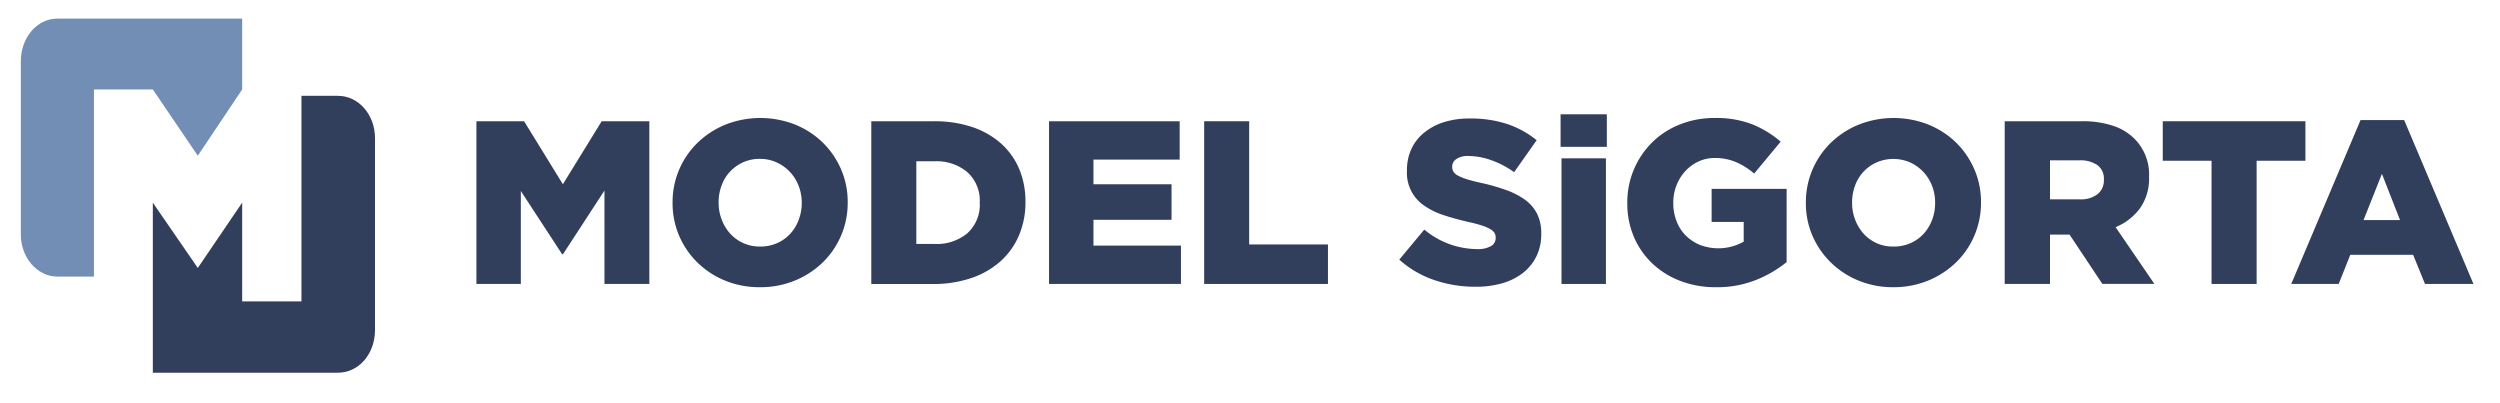 <svg id="katman_1" data-name="katman 1" xmlns="http://www.w3.org/2000/svg" viewBox="0 0 600 96.75"><defs><style>.cls-1{fill:#313e5c;}.cls-2{fill:#728eb4;}</style></defs><path class="cls-1" d="M81.13,23H72.35V72.34H58.12V48.64L47.47,64.31,36.68,48.64V89.45H81.13C86.05,89.45,90,85,90,79.21V33.13C90,27.54,86.05,23,81.13,23Z"/><path class="cls-2" d="M47.47,37.37l10.65-15.9v-17H13.78C8.89,4.45,5,9,5,14.72V56.28c0,5.56,3.93,10.11,8.82,10.11h8.73V21.47H36.68Z"/><path class="cls-1" d="M114.34,29.1h11.44l9.31,15.12L144.4,29.1h11.44V68.15H145.07V45.73L135.12,61h-.22L125,45.84V68.15H114.34Z"/><path class="cls-1" d="M182.39,68.93A21.7,21.7,0,0,1,174,67.34,20.61,20.61,0,0,1,167.38,63,20.12,20.12,0,0,1,163,56.6a19.74,19.74,0,0,1-1.58-7.86v-.11a19.82,19.82,0,0,1,6-14.37,21,21,0,0,1,6.69-4.35,22.83,22.83,0,0,1,16.74,0,20.67,20.67,0,0,1,6.63,4.32,20.12,20.12,0,0,1,4.38,6.42,19.61,19.61,0,0,1,1.59,7.86v.12a19.92,19.92,0,0,1-6,14.36,21.06,21.06,0,0,1-6.7,4.35A21.65,21.65,0,0,1,182.39,68.93Zm.08-9.76a9.73,9.73,0,0,0,4.08-.84,9.46,9.46,0,0,0,3.14-2.26,10.21,10.21,0,0,0,2-3.32,11.19,11.19,0,0,0,.73-4v-.11a11.2,11.2,0,0,0-.73-4A10.15,10.15,0,0,0,186.44,39a9.45,9.45,0,0,0-4.08-.87,9.61,9.61,0,0,0-4.06.84,9.85,9.85,0,0,0-3.13,2.26,9.66,9.66,0,0,0-2,3.32,11.39,11.39,0,0,0-.7,4v.12a11,11,0,0,0,.73,4,10.5,10.5,0,0,0,2,3.35,9.64,9.64,0,0,0,3.16,2.31A9.45,9.45,0,0,0,182.47,59.17Z"/><path class="cls-1" d="M209.11,29.1h15a28.3,28.3,0,0,1,9.33,1.43,19.77,19.77,0,0,1,6.91,4,17.15,17.15,0,0,1,4.29,6.1,20.12,20.12,0,0,1,1.47,7.78v.11a20.17,20.17,0,0,1-1.5,7.84,17.63,17.63,0,0,1-4.35,6.22,20.07,20.07,0,0,1-7,4.1,27.93,27.93,0,0,1-9.38,1.48H209.11Zm15.22,29.45A11.48,11.48,0,0,0,232.14,56a9.17,9.17,0,0,0,3-7.31v-.11a9.18,9.18,0,0,0-3-7.28,11.4,11.4,0,0,0-7.81-2.59h-4.41V58.55Z"/><path class="cls-1" d="M251.77,29.1h31.35v9.21H262.43v5.91h18.74v8.53H262.43v6.19h21v9.21H251.77Z"/><path class="cls-1" d="M289,29.1H299.8V58.67h18.91v9.48H289Z"/><path class="cls-1" d="M354.12,68.82a30.14,30.14,0,0,1-9.95-1.63,24.1,24.1,0,0,1-8.34-4.88l6-7.21a19.91,19.91,0,0,0,12.67,4.68,6.34,6.34,0,0,0,3.31-.7,2.17,2.17,0,0,0,1.15-2V57a2.08,2.08,0,0,0-.28-1.09,2.92,2.92,0,0,0-1-.92,11.23,11.23,0,0,0-2-.86,32.08,32.08,0,0,0-3.27-.86c-2.08-.48-4-1-5.8-1.59a17.61,17.61,0,0,1-4.65-2.23A9.46,9.46,0,0,1,337.67,41v-.11a12.06,12.06,0,0,1,1-5,11,11,0,0,1,3-3.95,14.23,14.23,0,0,1,4.76-2.59,20.19,20.19,0,0,1,6.31-.91,28.09,28.09,0,0,1,8.95,1.31,22.62,22.62,0,0,1,7.11,3.9l-5.41,7.67a22.17,22.17,0,0,0-5.5-2.88,16.75,16.75,0,0,0-5.43-1,4.83,4.83,0,0,0-2.93.73,2.14,2.14,0,0,0-1,1.77v.12a2.18,2.18,0,0,0,.31,1.17,2.72,2.72,0,0,0,1.06.91A11.68,11.68,0,0,0,352,43c.88.28,2,.57,3.32.86a48.65,48.65,0,0,1,6,1.7A18.11,18.11,0,0,1,366,47.94a9.44,9.44,0,0,1,2.9,3.37,10.22,10.22,0,0,1,1,4.7v.11a12.05,12.05,0,0,1-1.14,5.35,11.56,11.56,0,0,1-3.21,4,14.76,14.76,0,0,1-5,2.51A22.94,22.94,0,0,1,354.12,68.82Z"/><path class="cls-1" d="M374.54,27.43h11.1v7.81h-11.1ZM374.76,38h10.66V68.15H374.76Z"/><path class="cls-1" d="M411.8,68.93a23.62,23.62,0,0,1-8.45-1.48,20.18,20.18,0,0,1-6.72-4.15,19.29,19.29,0,0,1-4.47-6.39,20.36,20.36,0,0,1-1.61-8.17v-.11a20.22,20.22,0,0,1,5.93-14.42,19.66,19.66,0,0,1,6.65-4.32,22.06,22.06,0,0,1,8.39-1.57,23.92,23.92,0,0,1,9,1.51A24.49,24.49,0,0,1,427.36,34L421,41.65a17.29,17.29,0,0,0-4.32-2.73,12.87,12.87,0,0,0-5.11-1,9.24,9.24,0,0,0-3.93.84,9.93,9.93,0,0,0-3.15,2.29,10.93,10.93,0,0,0-2.12,3.4,11.17,11.17,0,0,0-.78,4.18v.11a11.64,11.64,0,0,0,.79,4.35,9.81,9.81,0,0,0,2.2,3.44,10.61,10.61,0,0,0,3.36,2.23A12.42,12.42,0,0,0,418.49,58V53.26h-7.7V45.33h18V62.9a28.46,28.46,0,0,1-7.37,4.3A25.22,25.22,0,0,1,411.8,68.93Z"/><path class="cls-1" d="M454.41,68.93a21.65,21.65,0,0,1-8.36-1.59A20.61,20.61,0,0,1,439.41,63,20.12,20.12,0,0,1,435,56.6a19.58,19.58,0,0,1-1.59-7.86v-.11a19.88,19.88,0,0,1,6-14.37,20.9,20.9,0,0,1,6.69-4.35,22.8,22.8,0,0,1,16.73,0,20.72,20.72,0,0,1,6.64,4.32,20.28,20.28,0,0,1,4.38,6.42,19.61,19.61,0,0,1,1.59,7.86v.12a19.88,19.88,0,0,1-6,14.36,21.13,21.13,0,0,1-6.69,4.35A21.74,21.74,0,0,1,454.41,68.93Zm.09-9.76a9.73,9.73,0,0,0,4.08-.84,9.42,9.42,0,0,0,3.13-2.26,10.41,10.41,0,0,0,2-3.32,11.18,11.18,0,0,0,.72-4v-.11a11.2,11.2,0,0,0-.72-4,10.58,10.58,0,0,0-2.07-3.35A10.41,10.41,0,0,0,458.47,39a10.12,10.12,0,0,0-8.14,0,9.74,9.74,0,0,0-3.13,2.26,9.84,9.84,0,0,0-2,3.32,11.62,11.62,0,0,0-.7,4v.12a11,11,0,0,0,.73,4,10.69,10.69,0,0,0,2,3.35,9.74,9.74,0,0,0,3.16,2.31A9.46,9.46,0,0,0,454.5,59.17Z"/><path class="cls-1" d="M481.13,29.1h18.46a22.94,22.94,0,0,1,7.64,1.12,13,13,0,0,1,5.08,3.12,12.09,12.09,0,0,1,3.46,9.09v.12A12.27,12.27,0,0,1,513.59,50a13.77,13.77,0,0,1-5.85,4.52l9.31,13.61H504.56l-7.87-11.83H492V68.15H481.13Zm18,18.74a6.49,6.49,0,0,0,4.29-1.25,4.16,4.16,0,0,0,1.51-3.38V43.1a4,4,0,0,0-1.56-3.48,7.15,7.15,0,0,0-4.3-1.14H492v9.36Z"/><path class="cls-1" d="M530.77,38.58H519.06V29.1H553.3v9.48H541.59V68.15H530.77Z"/><path class="cls-1" d="M566.53,28.82H577l16.63,39.33H582l-2.85-7H564.07l-2.79,7H549.9Zm9.48,24-4.35-11.1-4.41,11.1Z"/></svg>